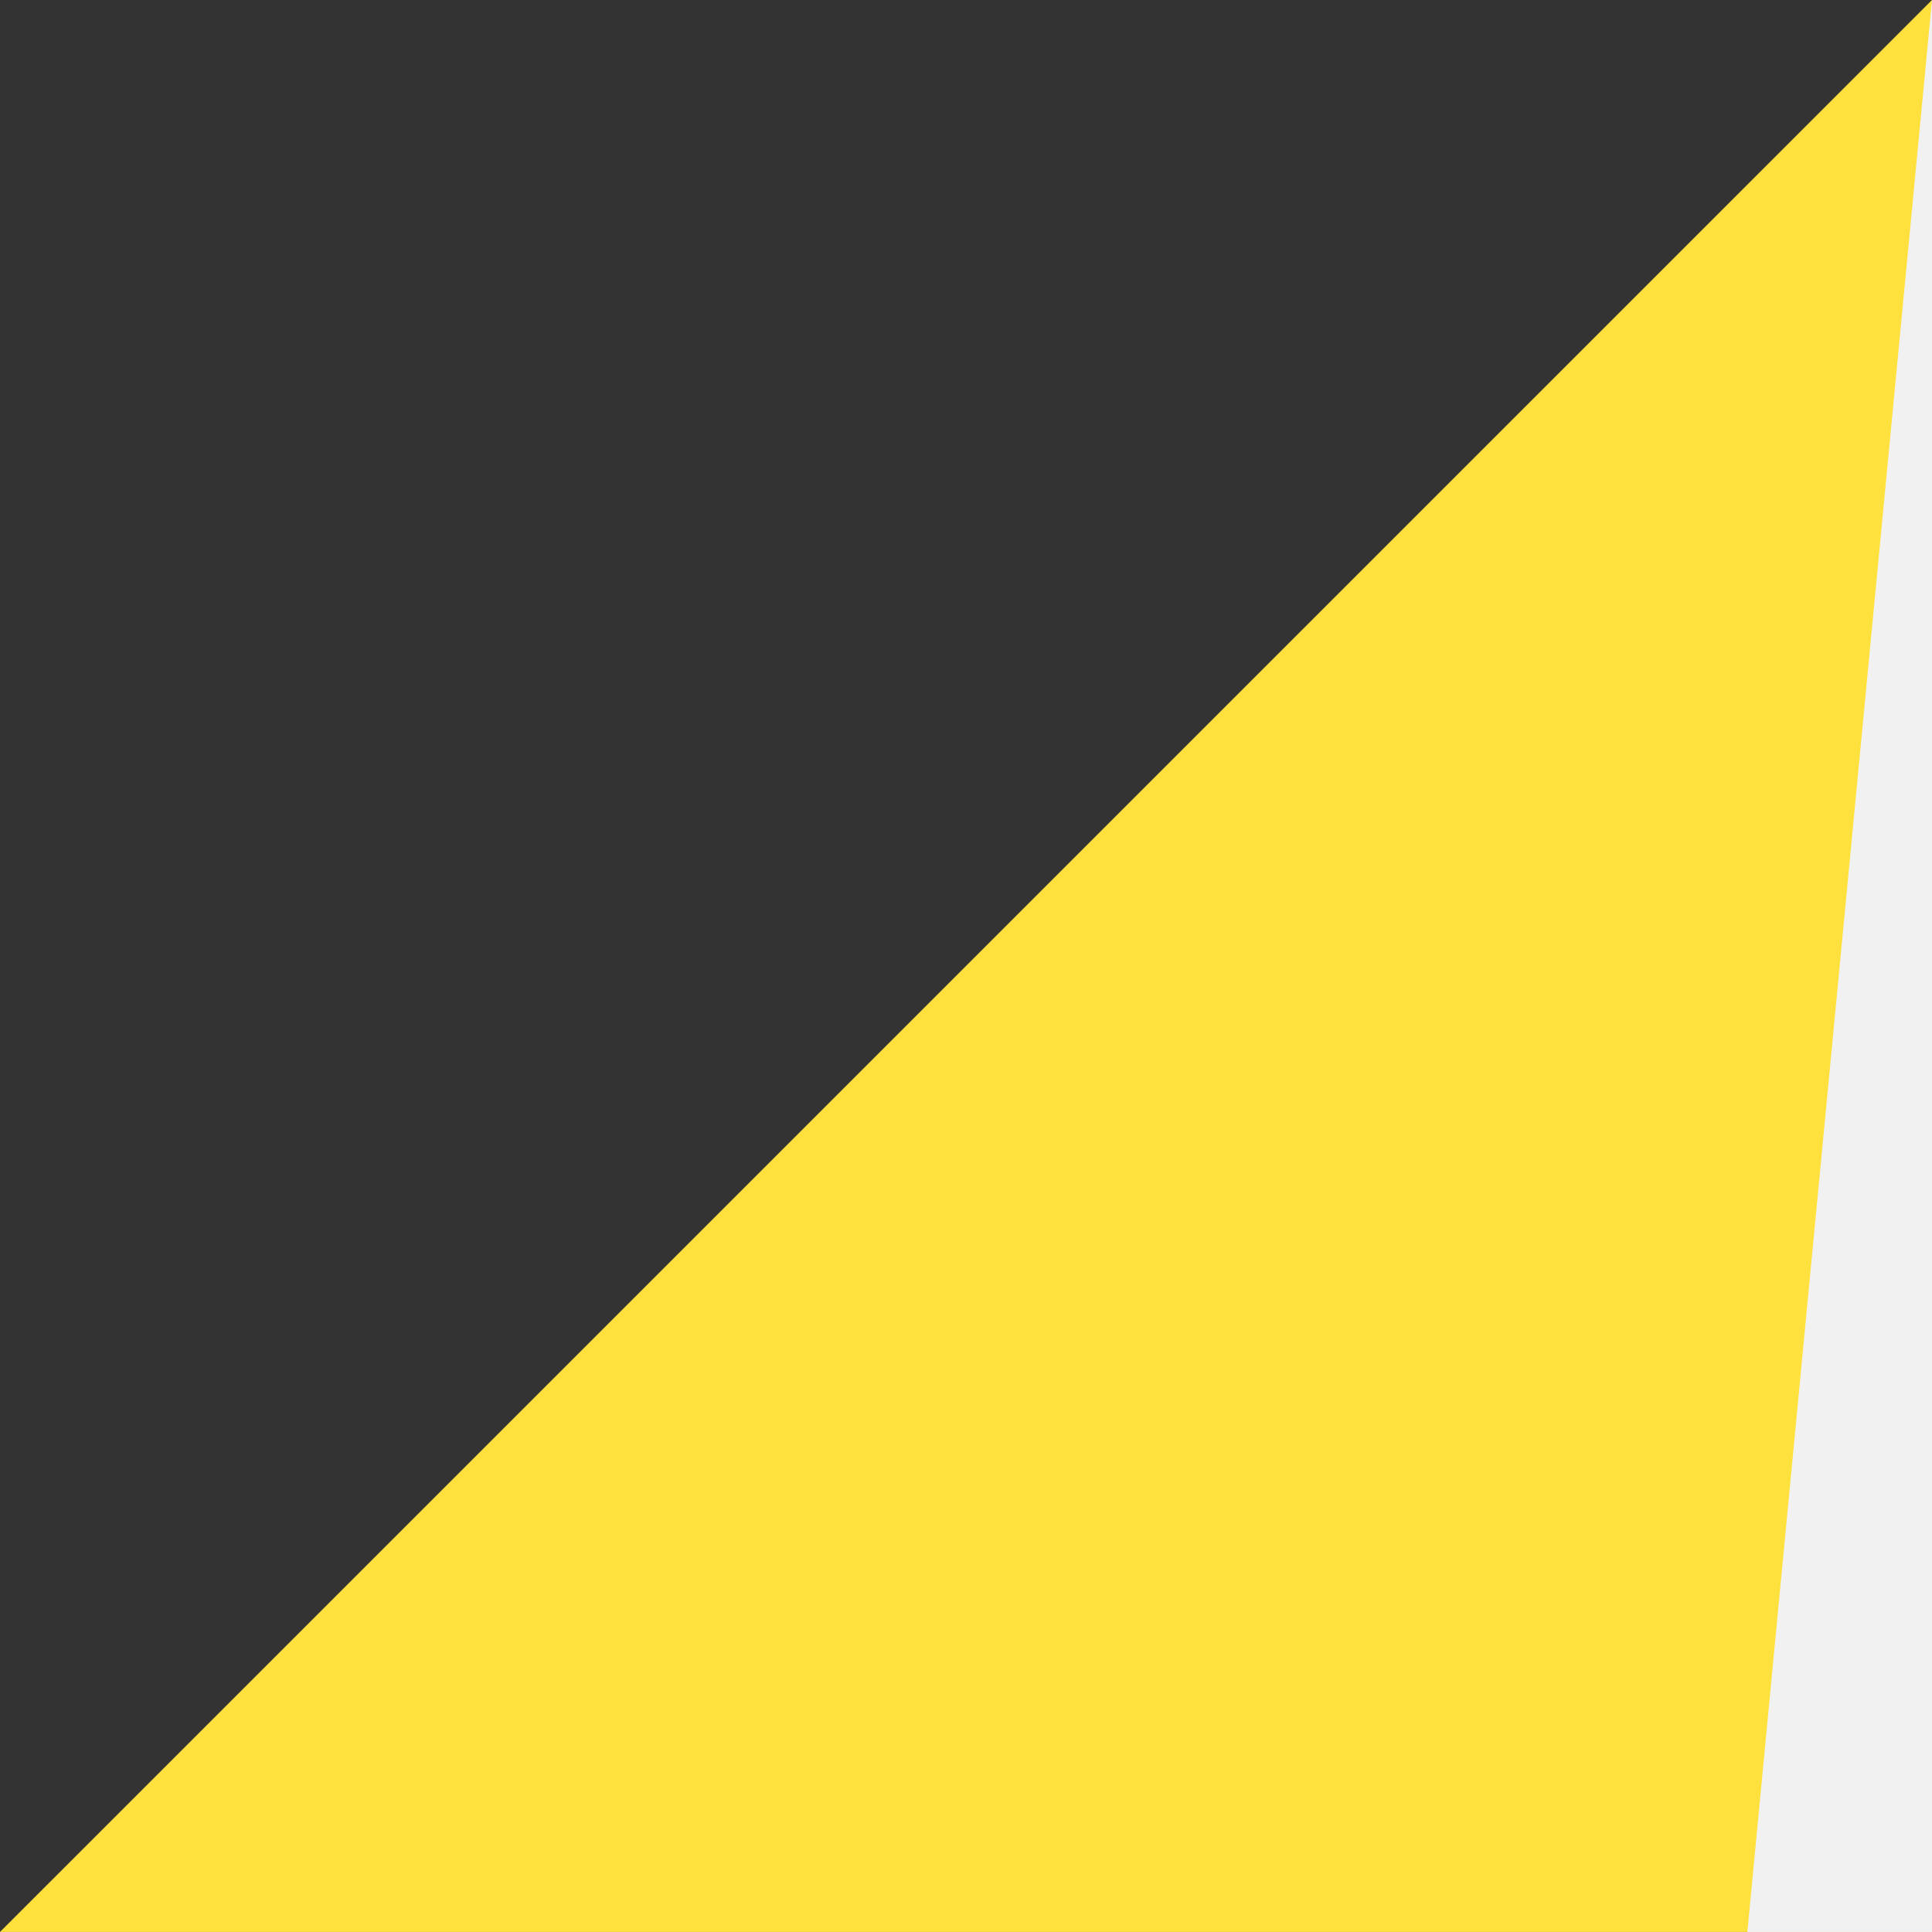 <svg preserveAspectRatio="none" width="73.245" height="73.243" xmlns="http://www.w3.org/2000/svg"><rect width="100%" height="100%" fill="#333333" stroke="none"/><path style="fill:#ffe13e;stroke:#000;stroke-width:0;stroke-linecap:square;stroke-linejoin:round;paint-order:markers stroke fill" d="M73.245 0 0 73.243h73.244z"/><path style="fill:#f1f1f1;fill-opacity:1;stroke:#000;stroke-width:0;stroke-linecap:square;stroke-linejoin:round;paint-order:markers stroke fill" d="m73.245 0-7 73.243h7z"/></svg>